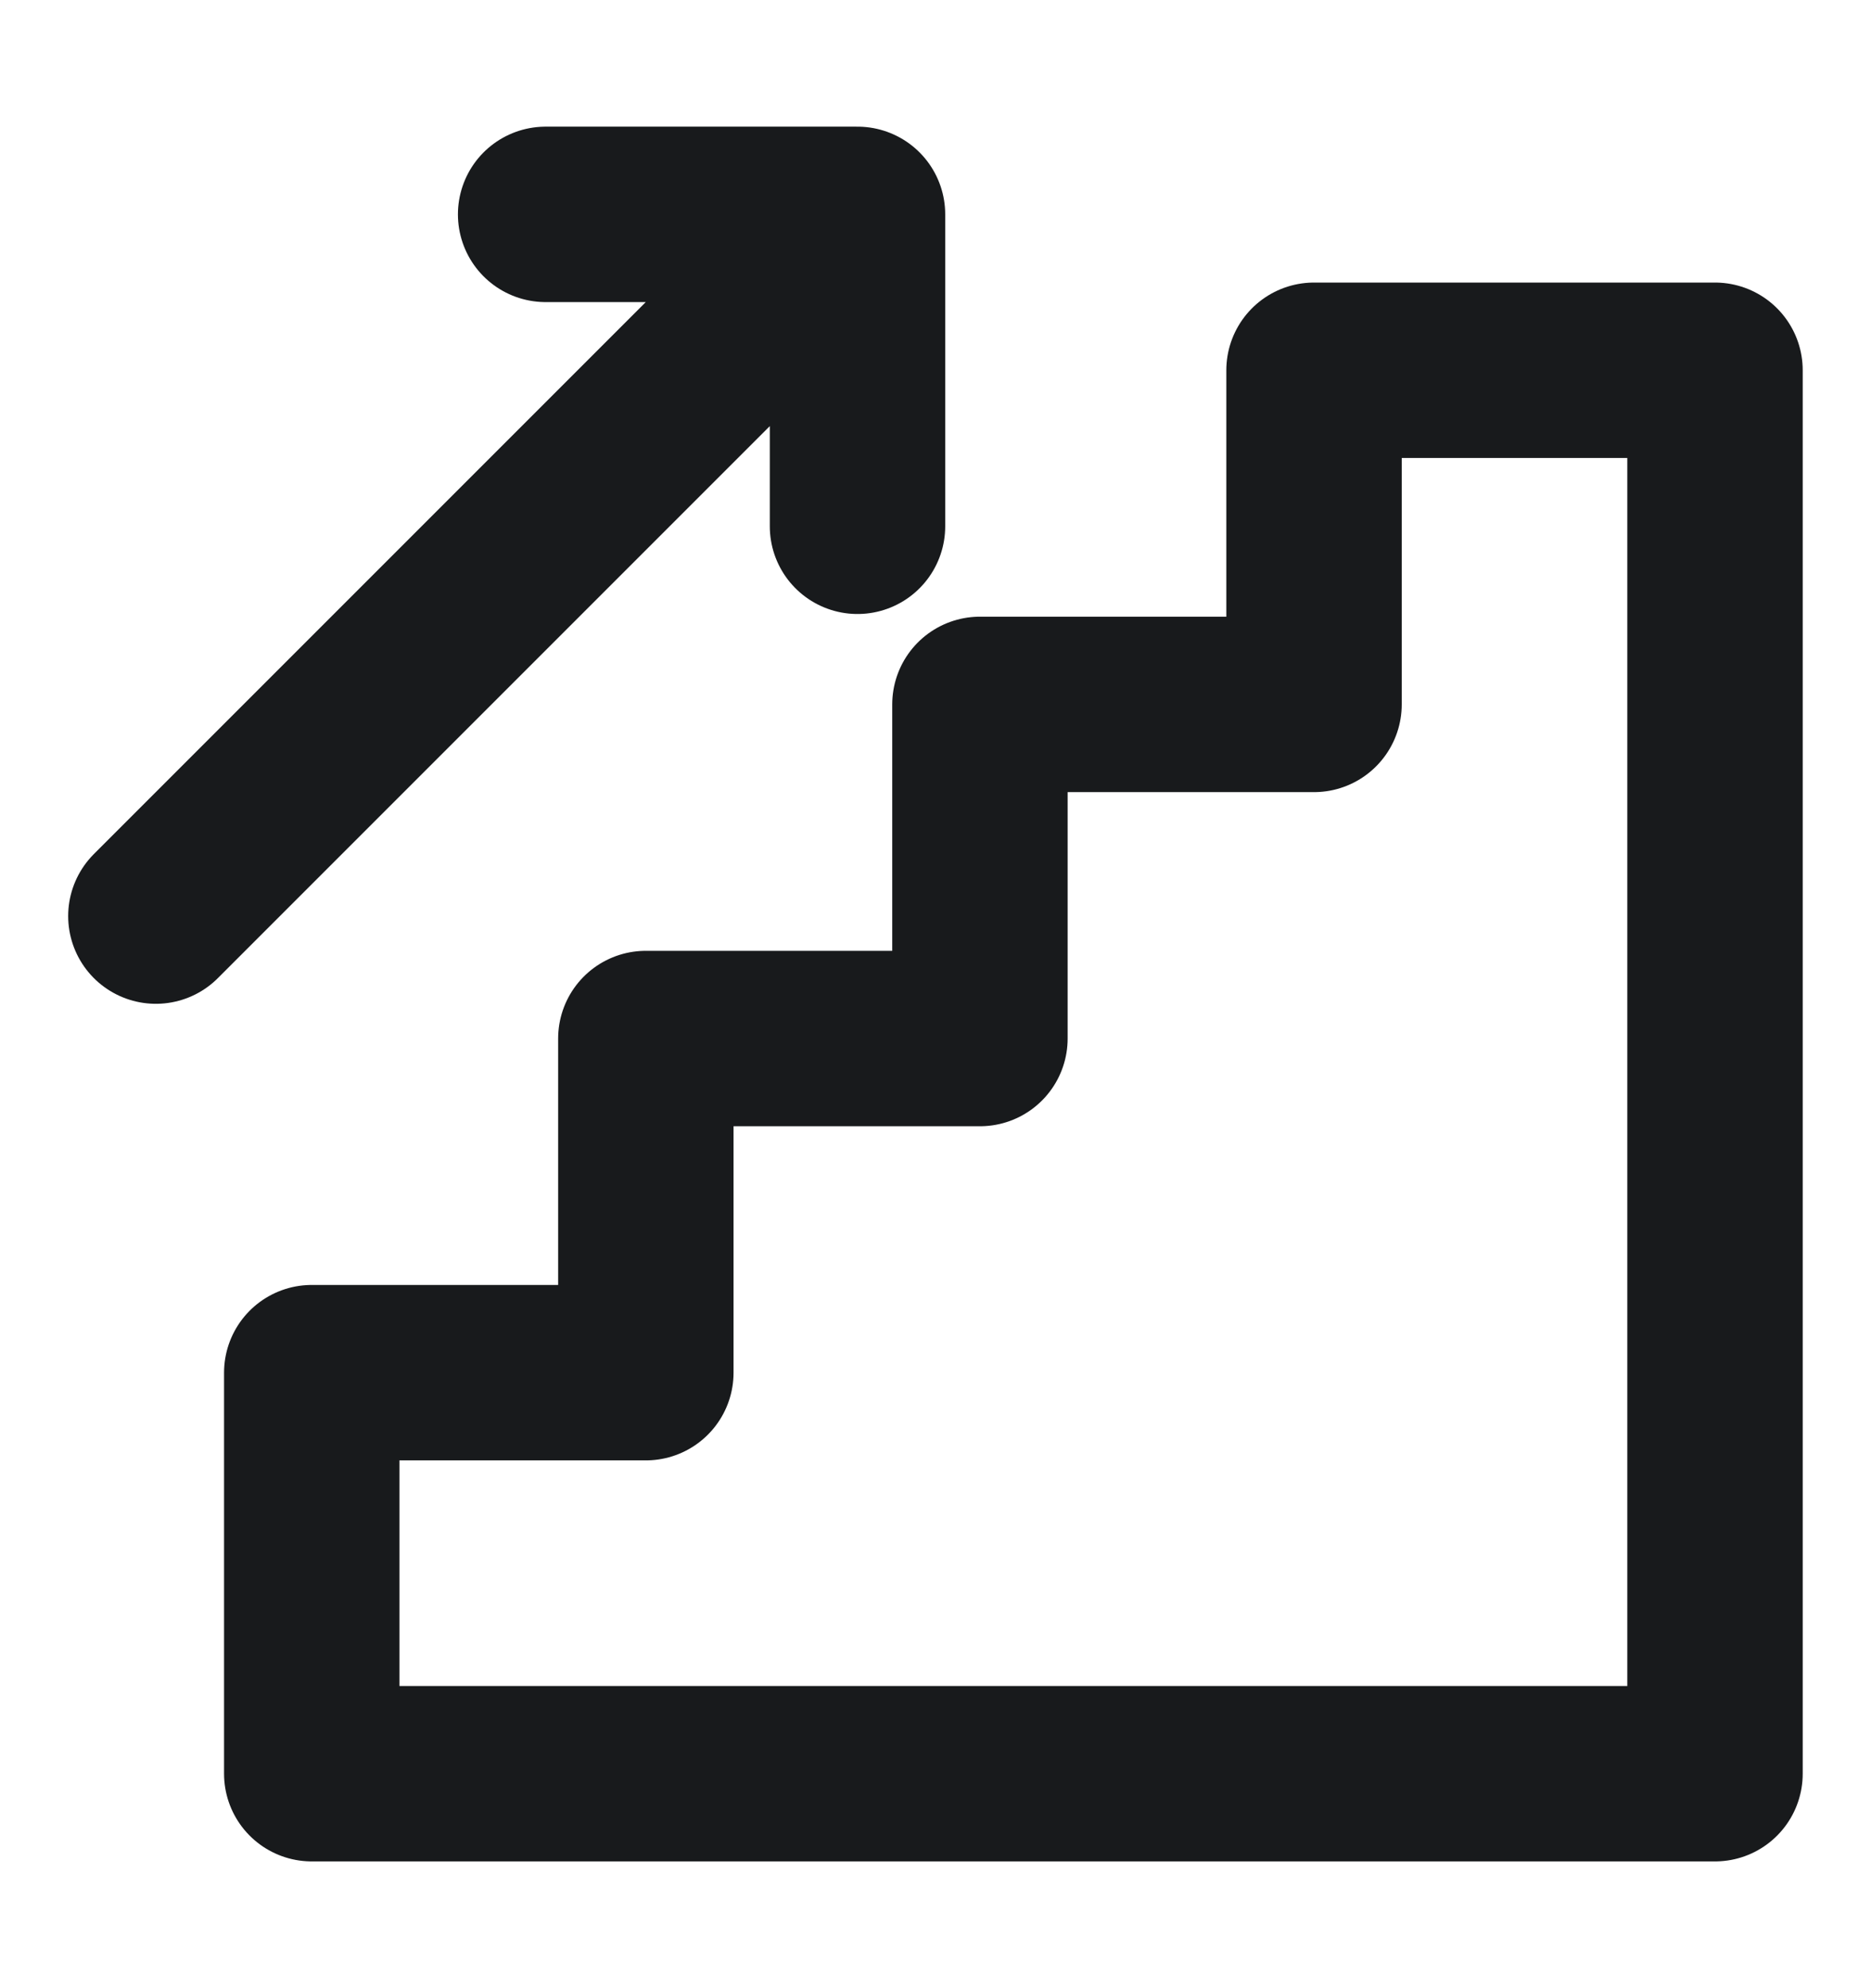 <svg width="16" height="17" viewBox="0 0 16 17" fill="none" xmlns="http://www.w3.org/2000/svg">
<path d="M14.666 3.166H11.237V6.023H8.38V8.88H5.523V11.737H2.666V15.166H14.666V3.166Z" stroke="#181A1C" stroke-width="1.5" stroke-linecap="round" stroke-linejoin="round"/>
<path d="M4.666 1.833H7.333M7.333 1.833V4.5M7.333 1.833L1.333 7.833" stroke="#181A1C" stroke-width="1.5" stroke-linecap="round"/>
</svg>
